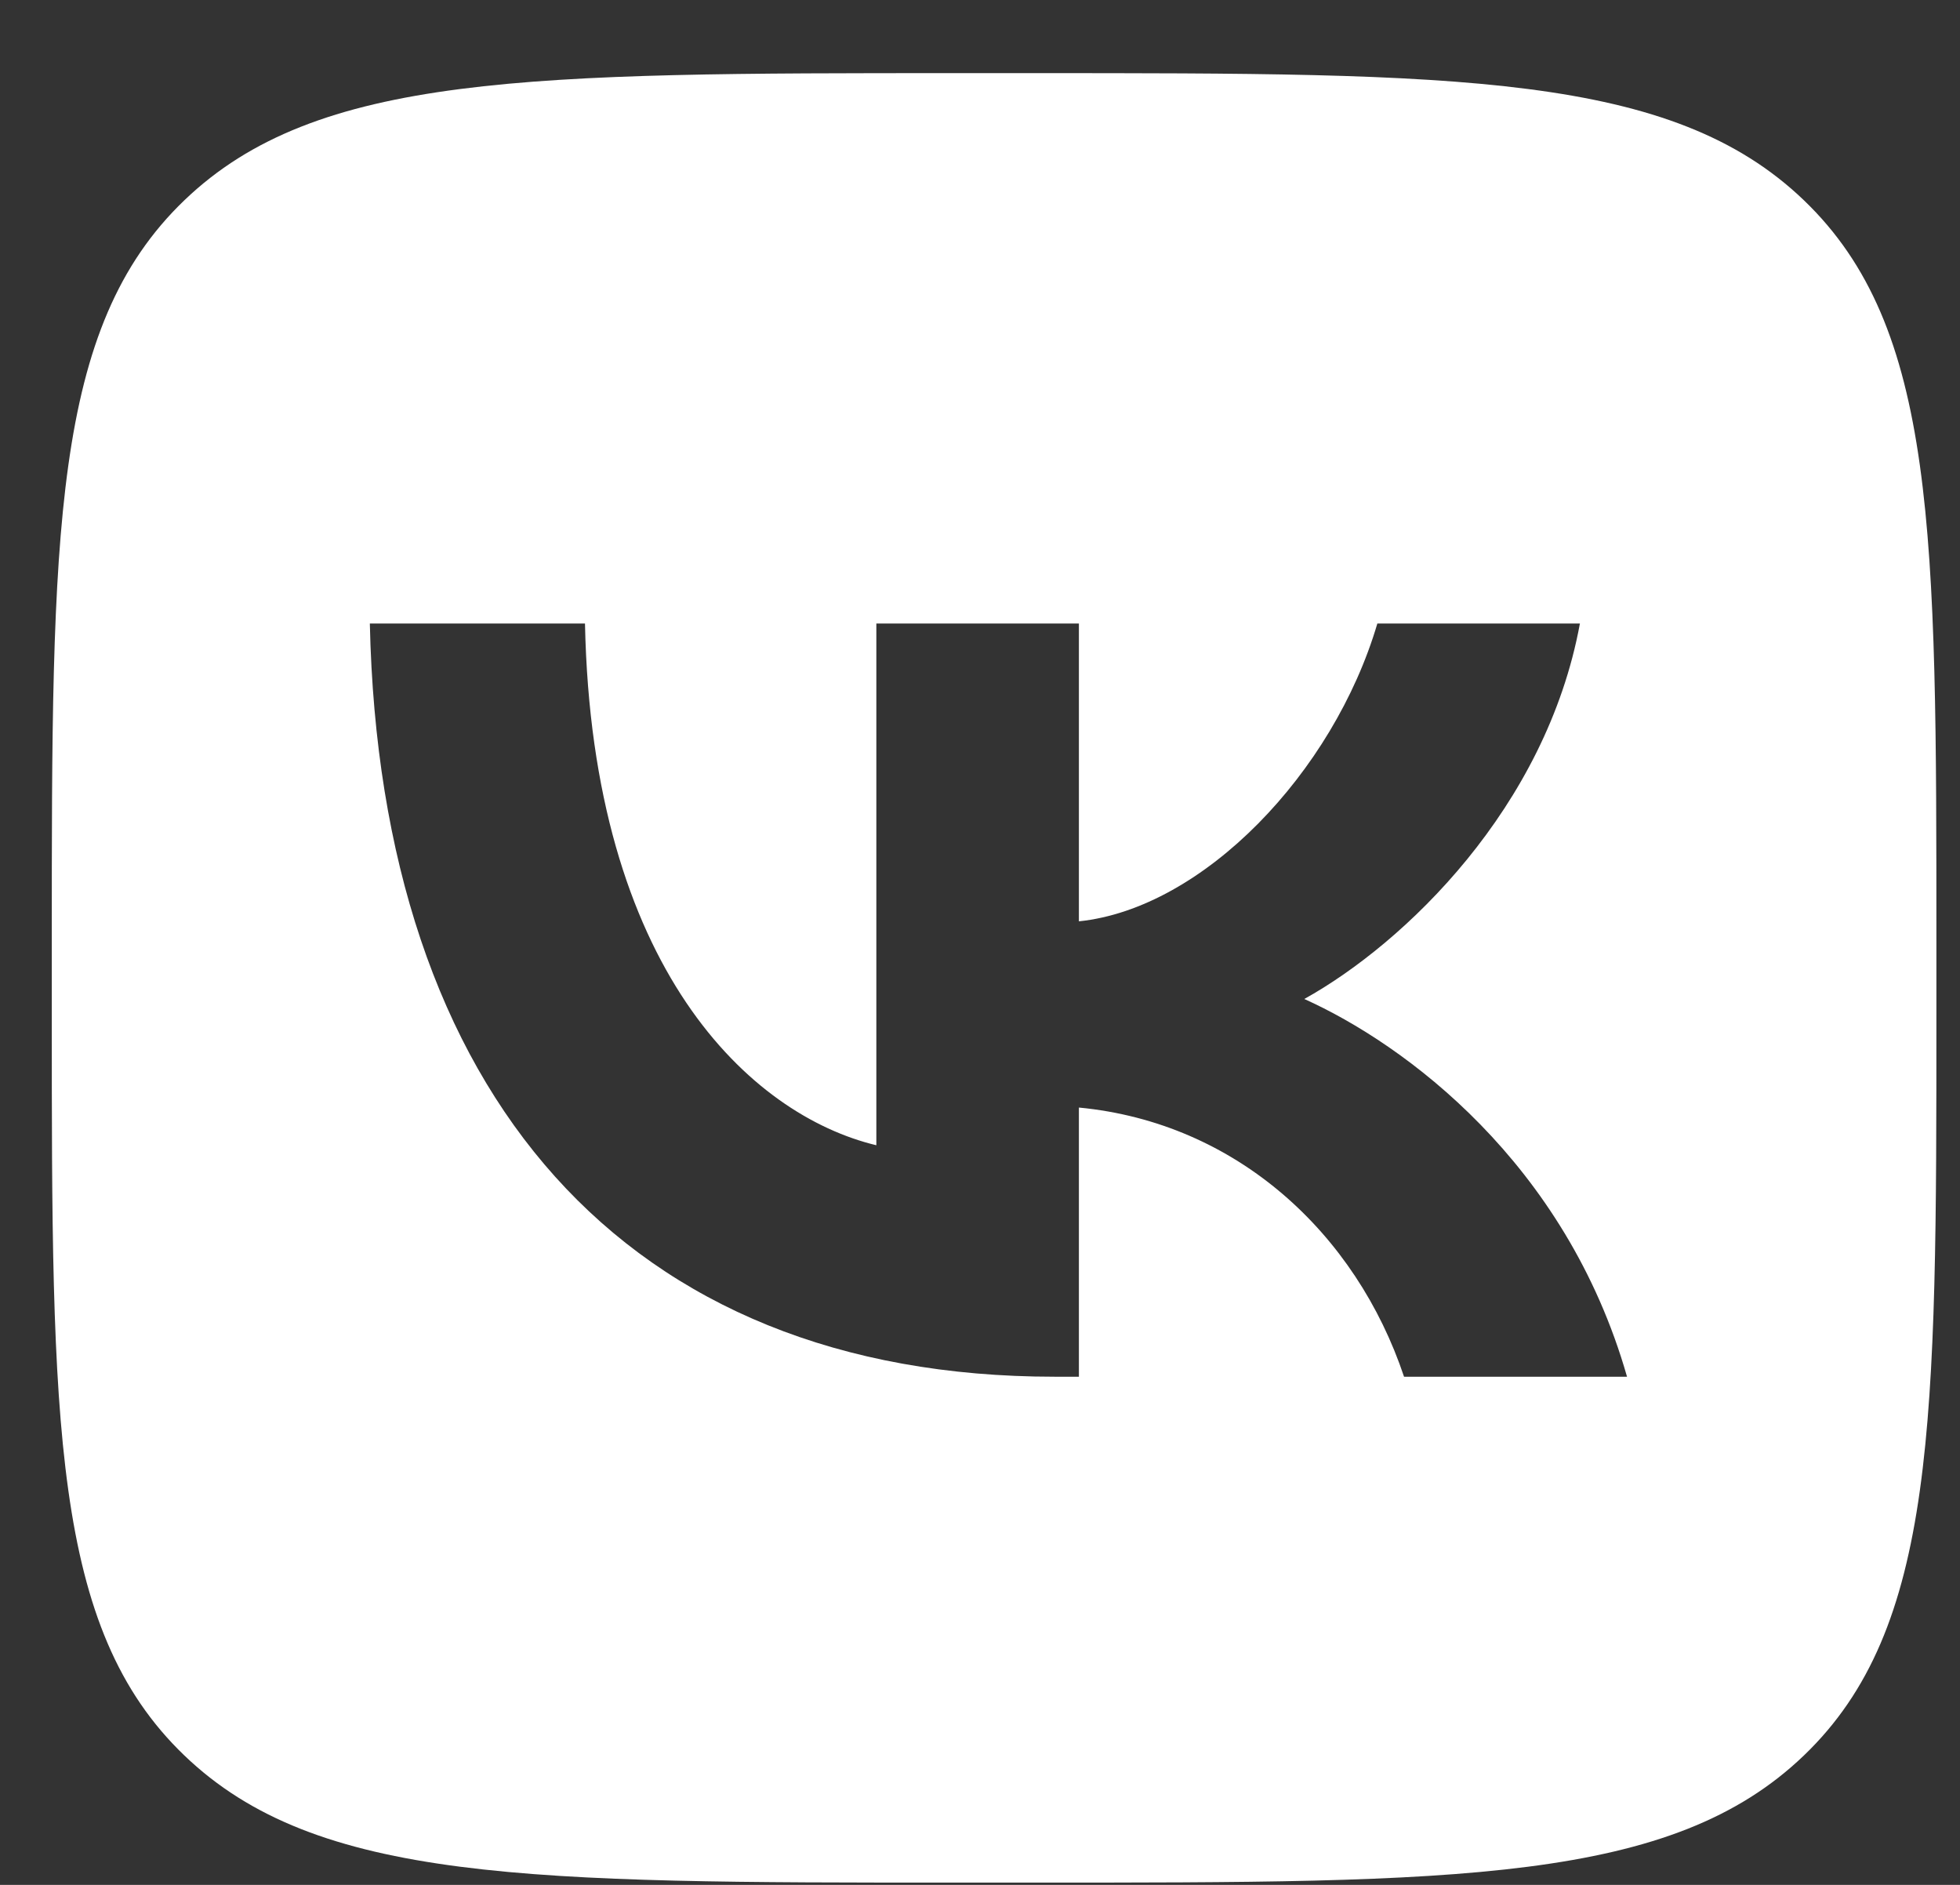 <?xml version="1.0" encoding="UTF-8"?> <svg xmlns="http://www.w3.org/2000/svg" width="26" height="25" viewBox="0 0 26 25" fill="none"><rect x="0" y="0" width="26" height="25" fill="#333333" stroke="none"/><path fill-rule="evenodd" clip-rule="evenodd" d="M2.445 2.657C0.687 4.344 0.687 7.059 0.687 12.49V13.45C0.687 18.881 0.687 21.596 2.445 23.283C4.202 24.97 7.03 24.97 12.687 24.97H13.687C19.344 24.97 22.173 24.97 23.93 23.283C25.687 21.596 25.687 18.881 25.687 13.45V12.49C25.687 7.059 25.687 4.344 23.93 2.657C22.173 0.97 19.344 0.97 13.687 0.97H12.687C7.03 0.97 4.202 0.97 2.445 2.657ZM4.906 8.27C5.042 14.51 8.292 18.26 13.989 18.26H14.312V14.69C16.406 14.89 17.989 16.36 18.625 18.26H21.583C20.771 15.42 18.635 13.85 17.302 13.25C18.635 12.51 20.51 10.71 20.958 8.27H18.271C17.687 10.25 15.958 12.05 14.312 12.22V8.27H11.625V15.19C9.958 14.79 7.854 12.85 7.76 8.27H4.906Z" fill="white"></path></svg> 